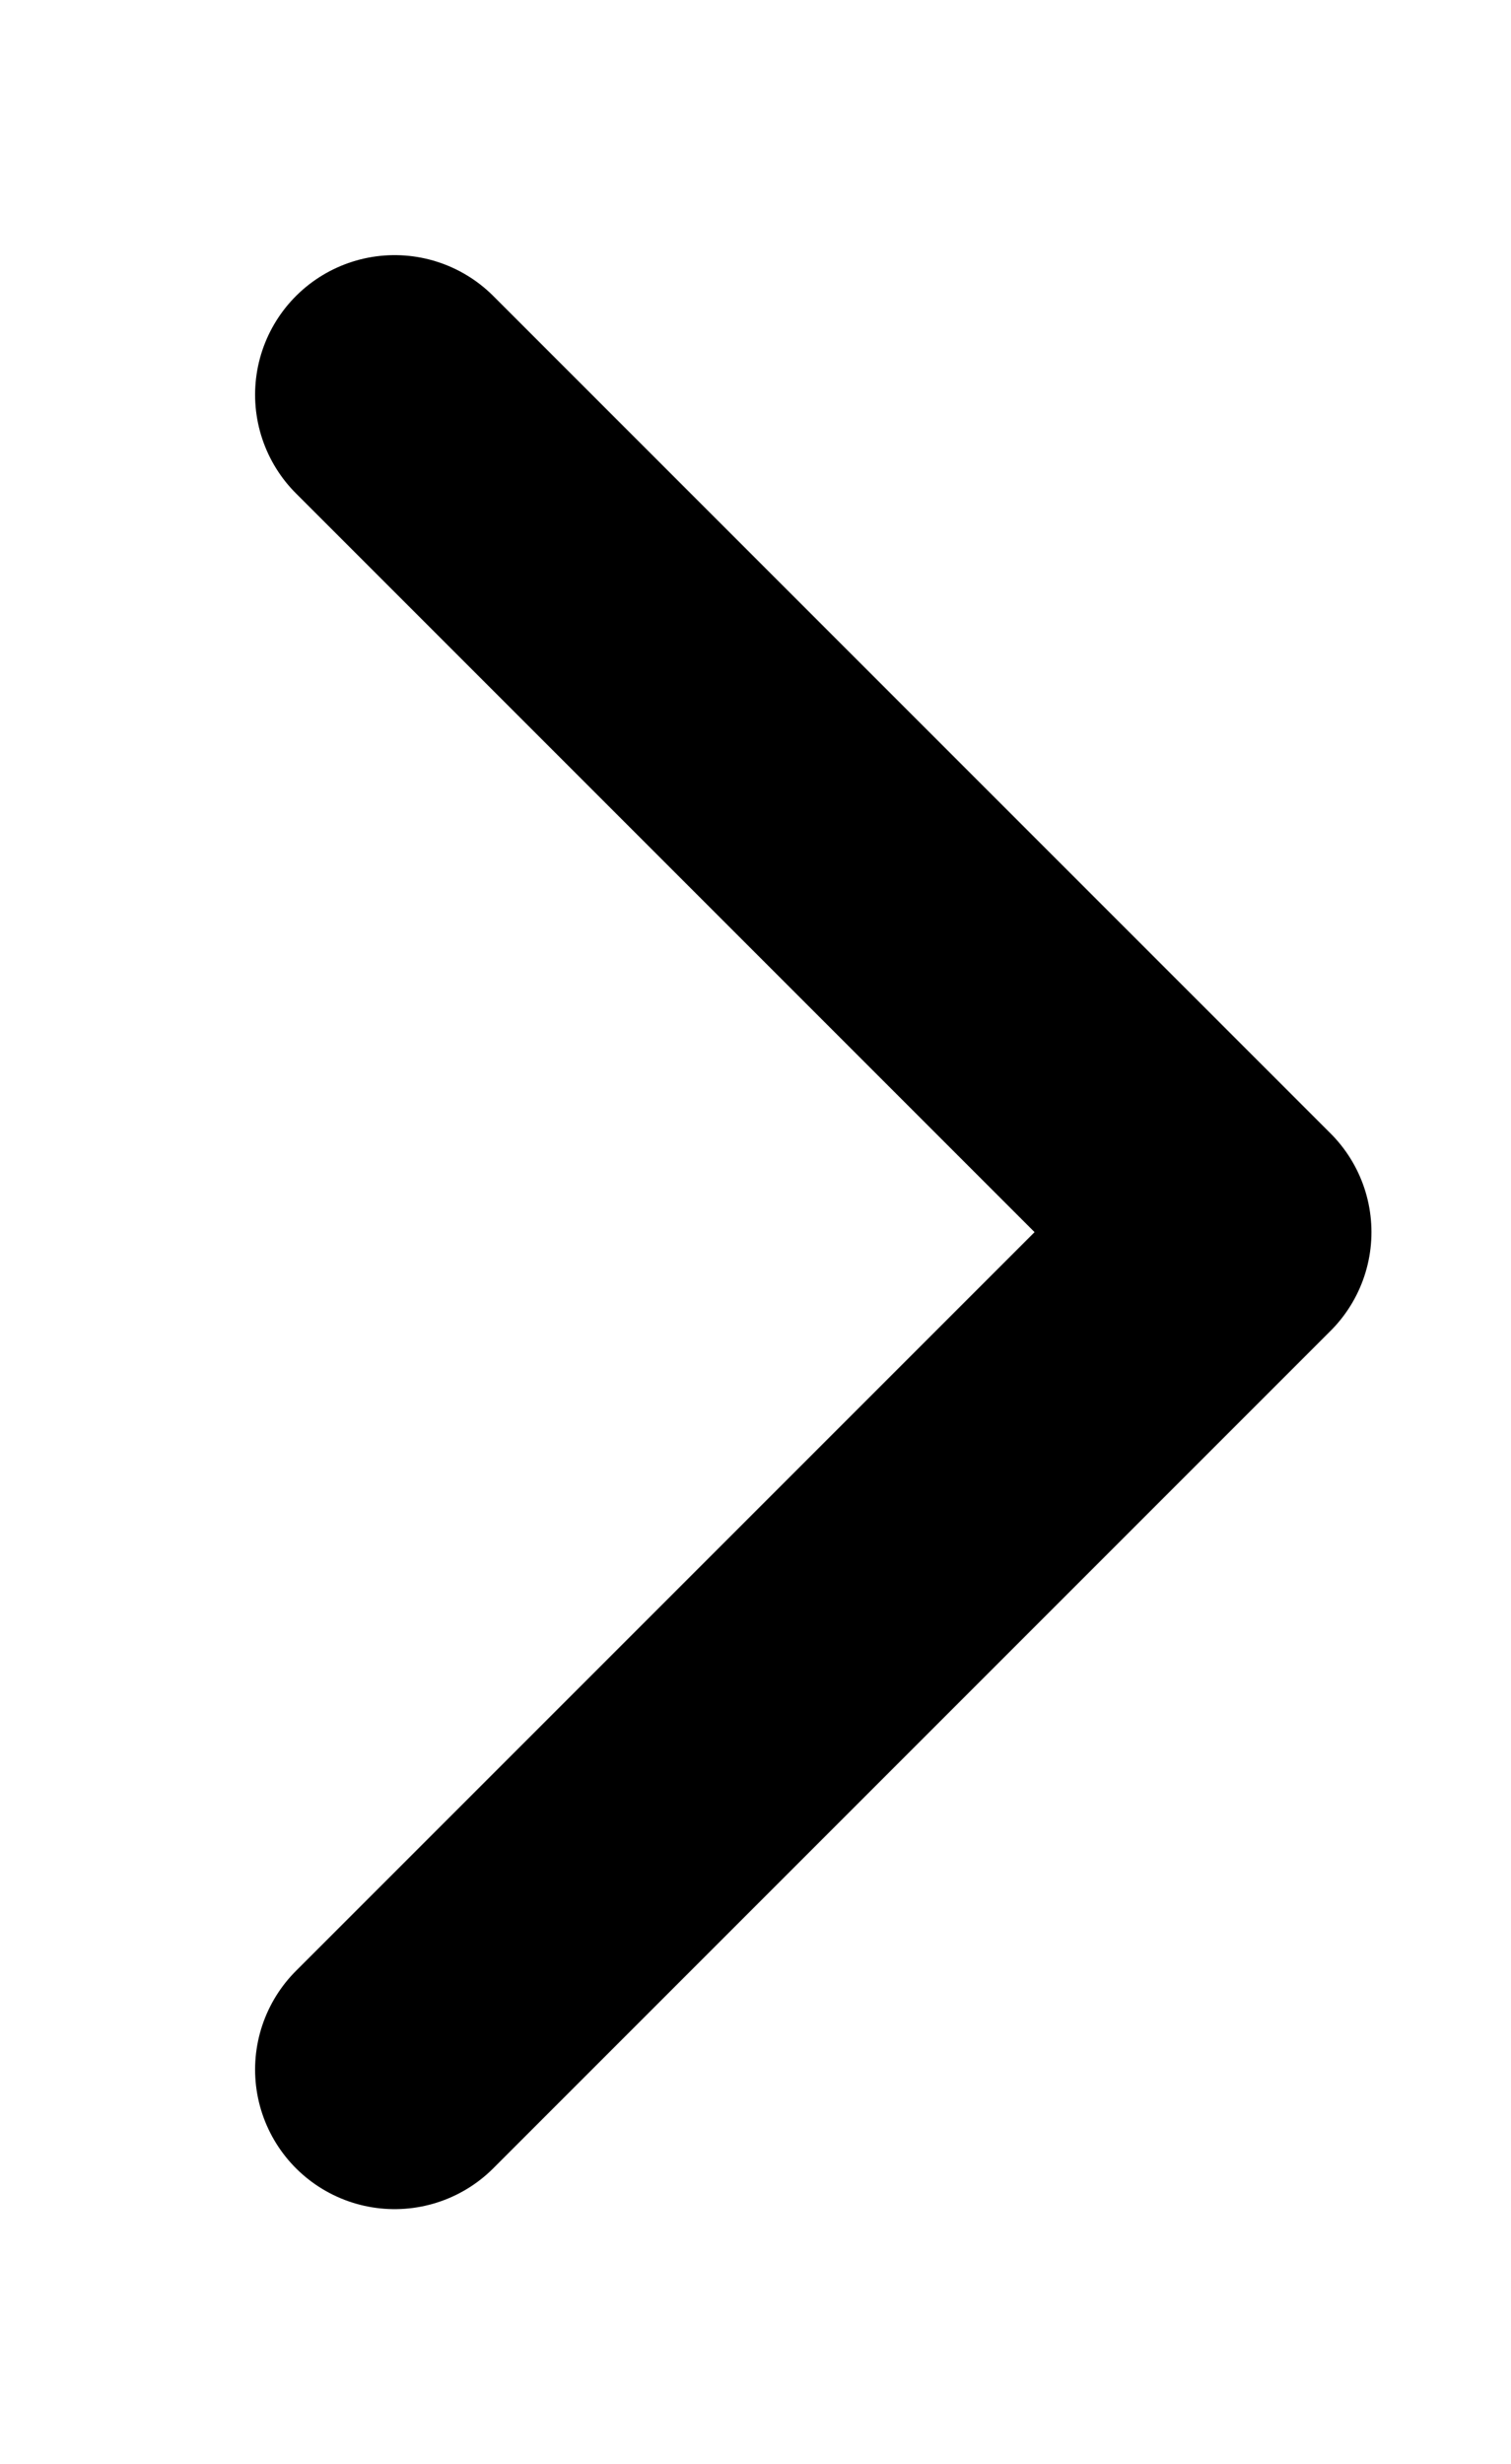 <svg xmlns="http://www.w3.org/2000/svg" width="5.414" height="8.828" viewBox="0 0 5.414 8.828"><path d="M.5.5l3,3-3,3" transform="translate(0.914 0.914)" fill="none" stroke="#000" stroke-linecap="round" stroke-linejoin="round" stroke-width="1"/></svg>